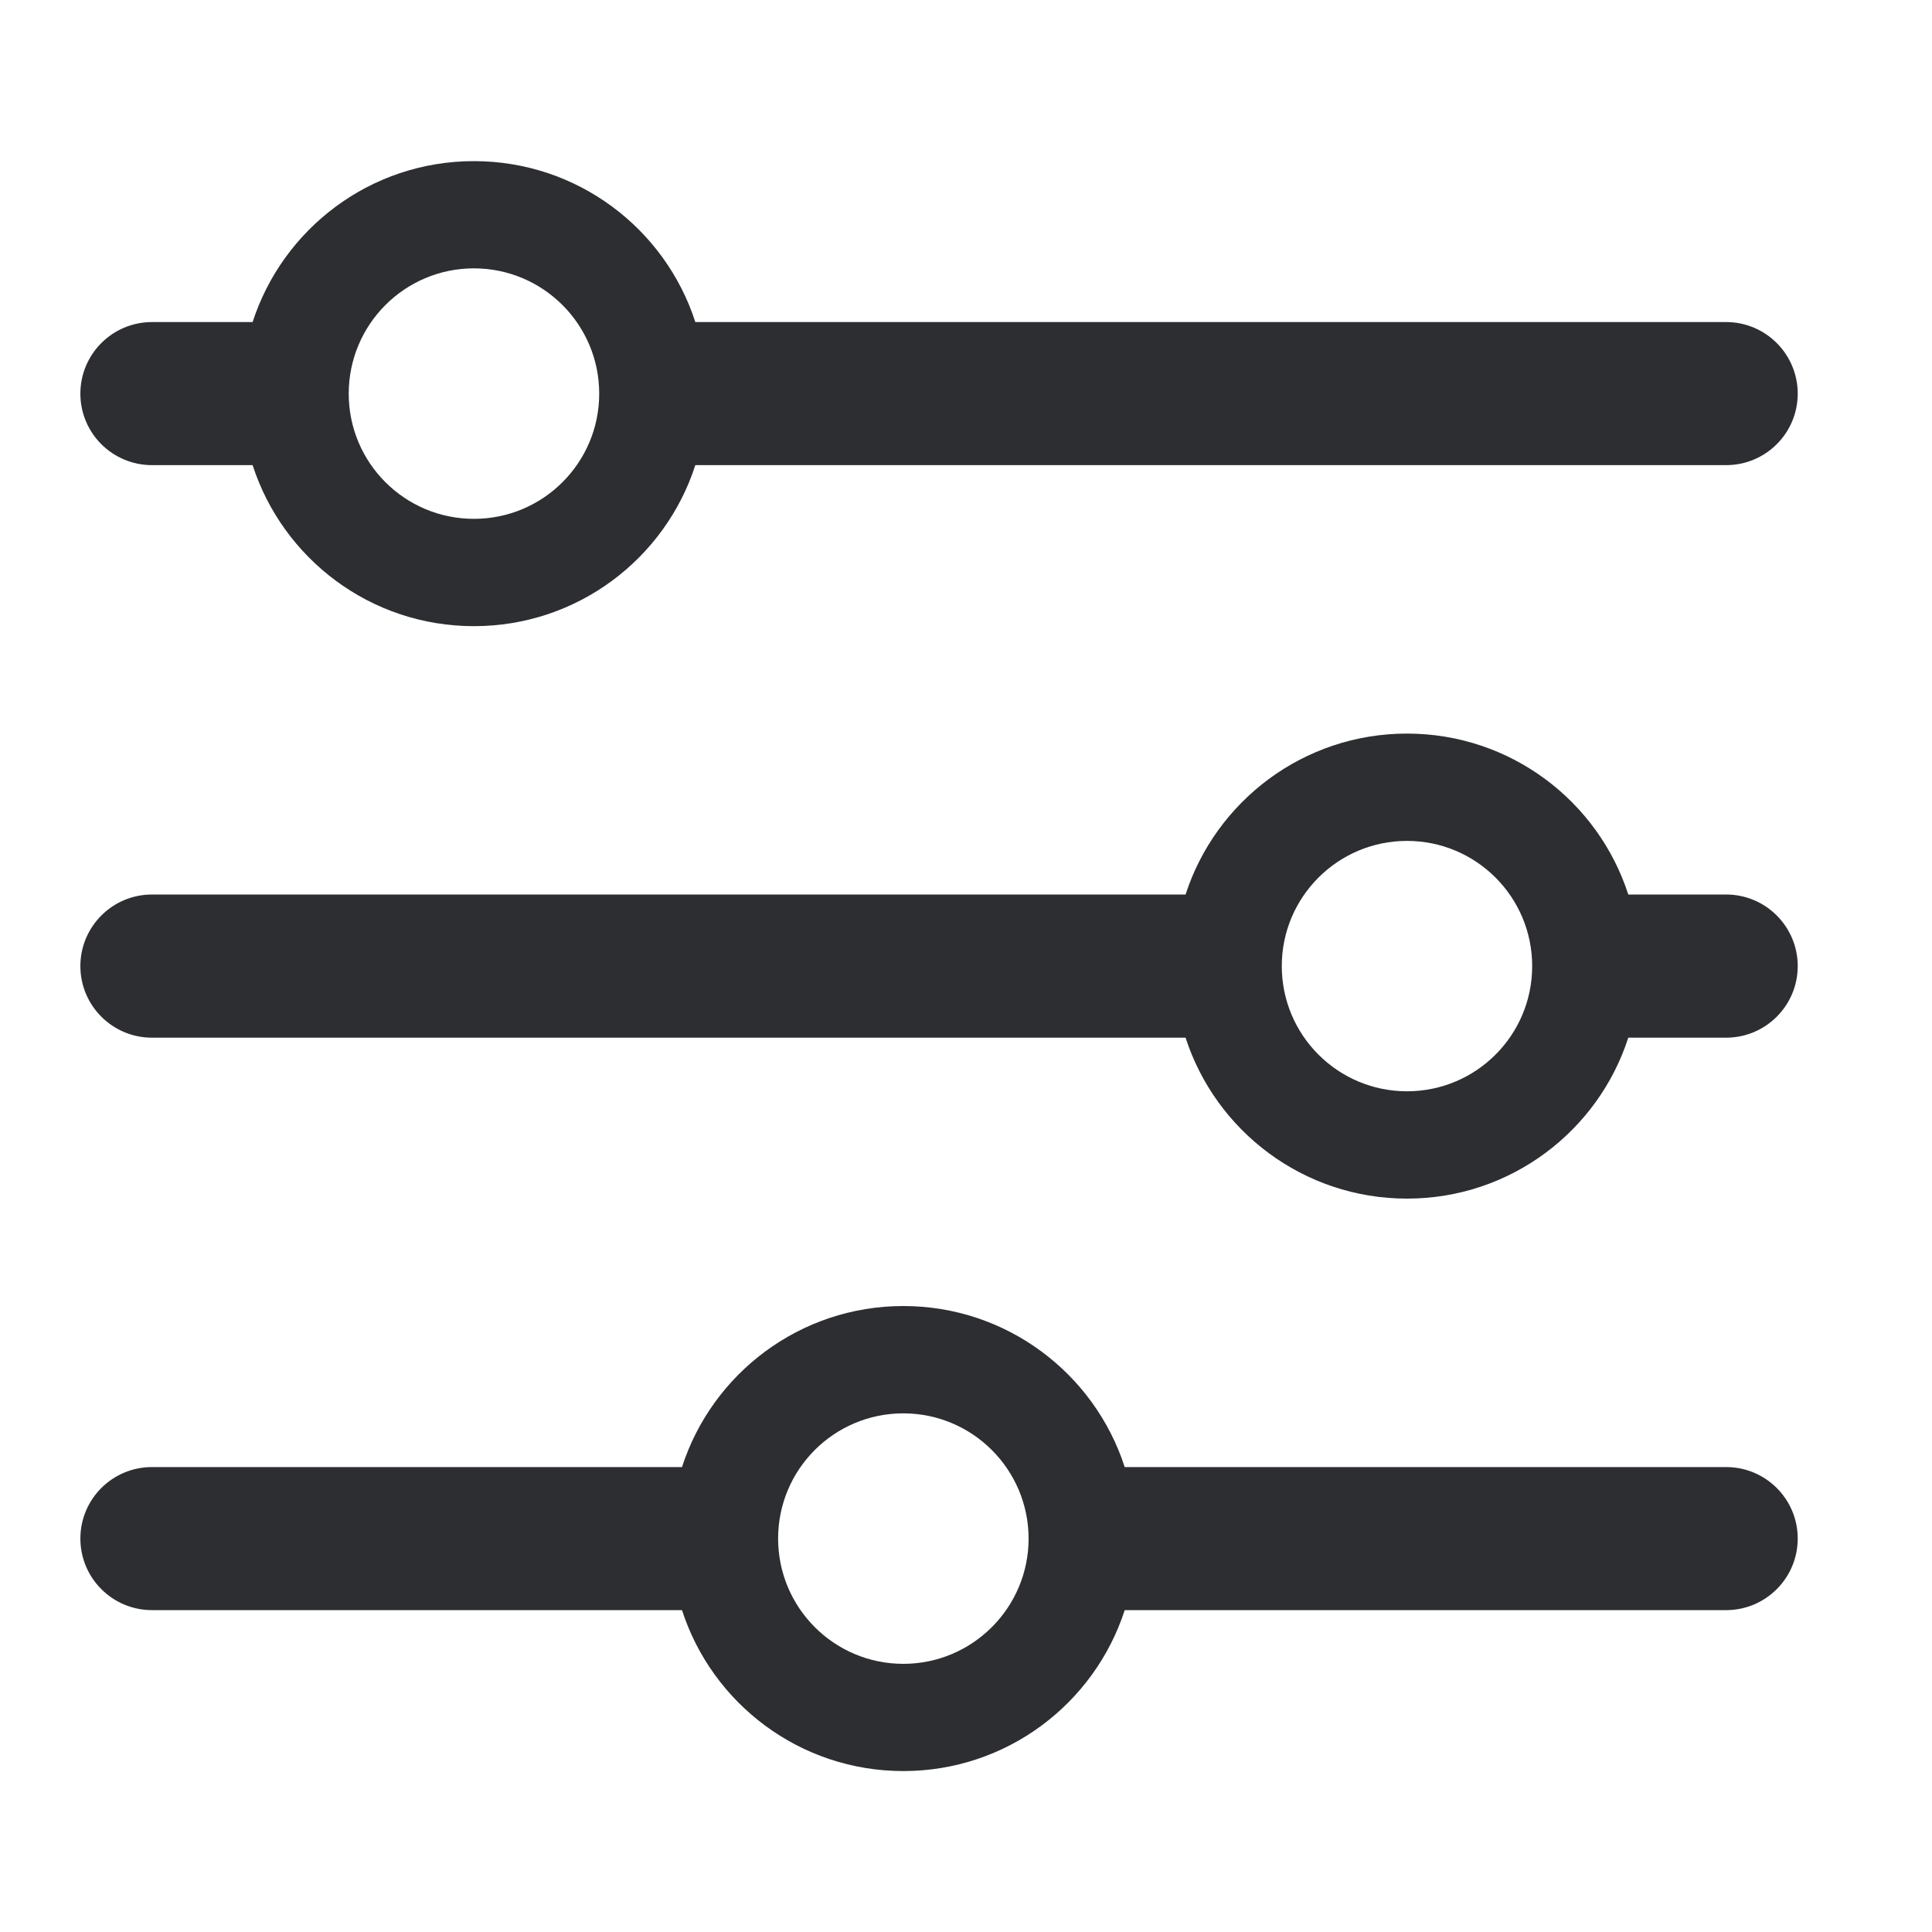 <svg width="20" height="20" viewBox="0 0 20 20" fill="none" xmlns="http://www.w3.org/2000/svg">
<path d="M9.351 13.52C10.422 13.52 11.33 14.219 11.643 15.187H17.869C18.278 15.187 18.61 15.518 18.61 15.927C18.61 16.336 18.278 16.668 17.869 16.668H11.643C11.33 17.635 10.422 18.334 9.351 18.334C8.28 18.334 7.372 17.635 7.06 16.668H1.573C1.164 16.668 0.832 16.336 0.832 15.927C0.832 15.518 1.164 15.187 1.573 15.187H7.06C7.372 14.22 8.28 13.52 9.351 13.52ZM9.351 14.631C8.635 14.631 8.055 15.211 8.055 15.927C8.055 16.643 8.635 17.224 9.351 17.224C10.066 17.224 10.648 16.643 10.648 15.927C10.647 15.211 10.066 14.631 9.351 14.631ZM14.565 7.594C15.636 7.594 16.544 8.293 16.856 9.26H17.869C18.278 9.26 18.61 9.592 18.61 10.001C18.61 10.41 18.278 10.742 17.869 10.742H16.856C16.544 11.709 15.636 12.408 14.565 12.408C13.494 12.408 12.586 11.709 12.273 10.742H1.573C1.164 10.742 0.832 10.41 0.832 10.001C0.832 9.592 1.164 9.26 1.573 9.26H12.273C12.586 8.293 13.494 7.594 14.565 7.594ZM14.565 8.705C13.85 8.705 13.269 9.285 13.269 10.001C13.269 10.717 13.85 11.297 14.565 11.297C15.281 11.297 15.861 10.717 15.861 10.001C15.861 9.285 15.281 8.705 14.565 8.705ZM4.906 1.668C5.977 1.668 6.886 2.367 7.198 3.334H17.869C18.278 3.334 18.61 3.666 18.61 4.075C18.61 4.484 18.278 4.815 17.869 4.815H7.198C6.886 5.783 5.977 6.482 4.906 6.482C3.835 6.482 2.928 5.783 2.615 4.815H1.573C1.164 4.815 0.832 4.484 0.832 4.075C0.832 3.666 1.164 3.334 1.573 3.334H2.615C2.928 2.367 3.835 1.668 4.906 1.668ZM4.906 2.778C4.19 2.778 3.61 3.359 3.61 4.075C3.61 4.791 4.19 5.371 4.906 5.371C5.622 5.371 6.203 4.791 6.203 4.075C6.203 3.359 5.622 2.778 4.906 2.778Z" fill="#2D2E31"/>
</svg>

